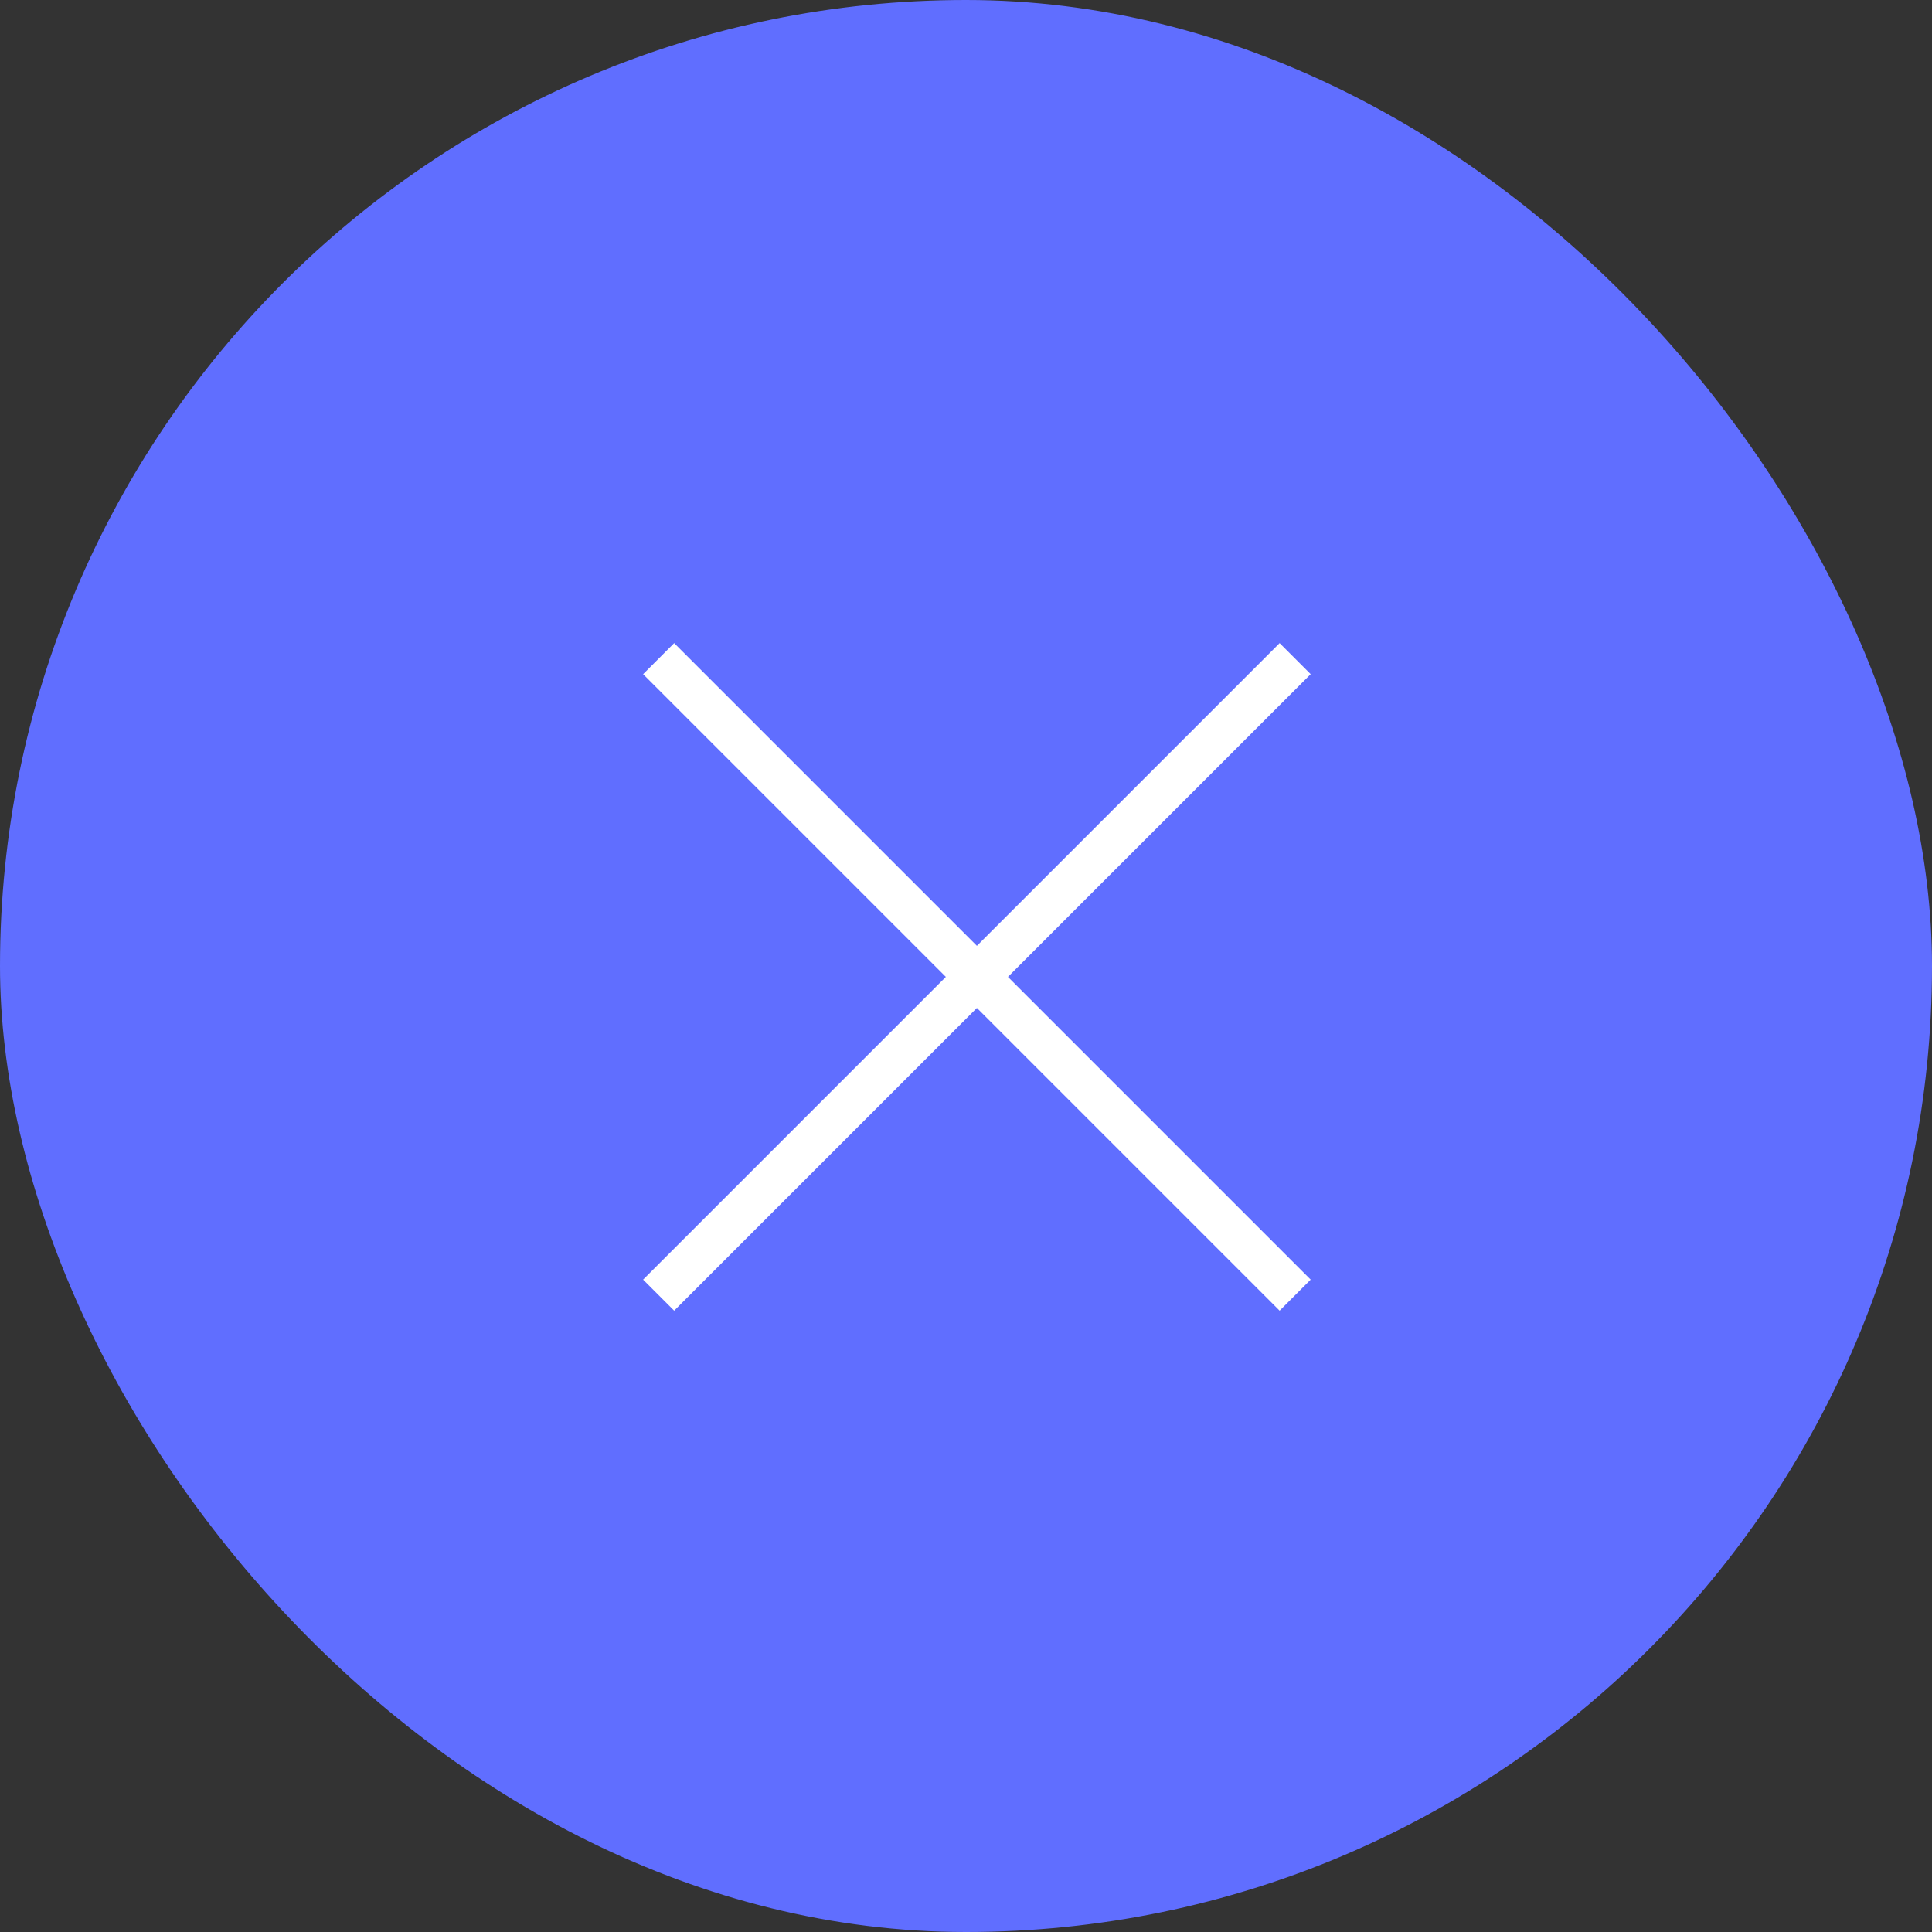 <?xml version="1.0" encoding="UTF-8"?> <svg xmlns="http://www.w3.org/2000/svg" width="44" height="44" viewBox="0 0 44 44" fill="none"><rect x="0" y="0" width="44" height="44" fill="#333333" stroke="none"/> <rect width="44" height="44" rx="22" fill="#606EFF"></rect> <path d="M15 15L29.496 29.496M15 29.496L29.496 15" stroke="white"></path> </svg> 